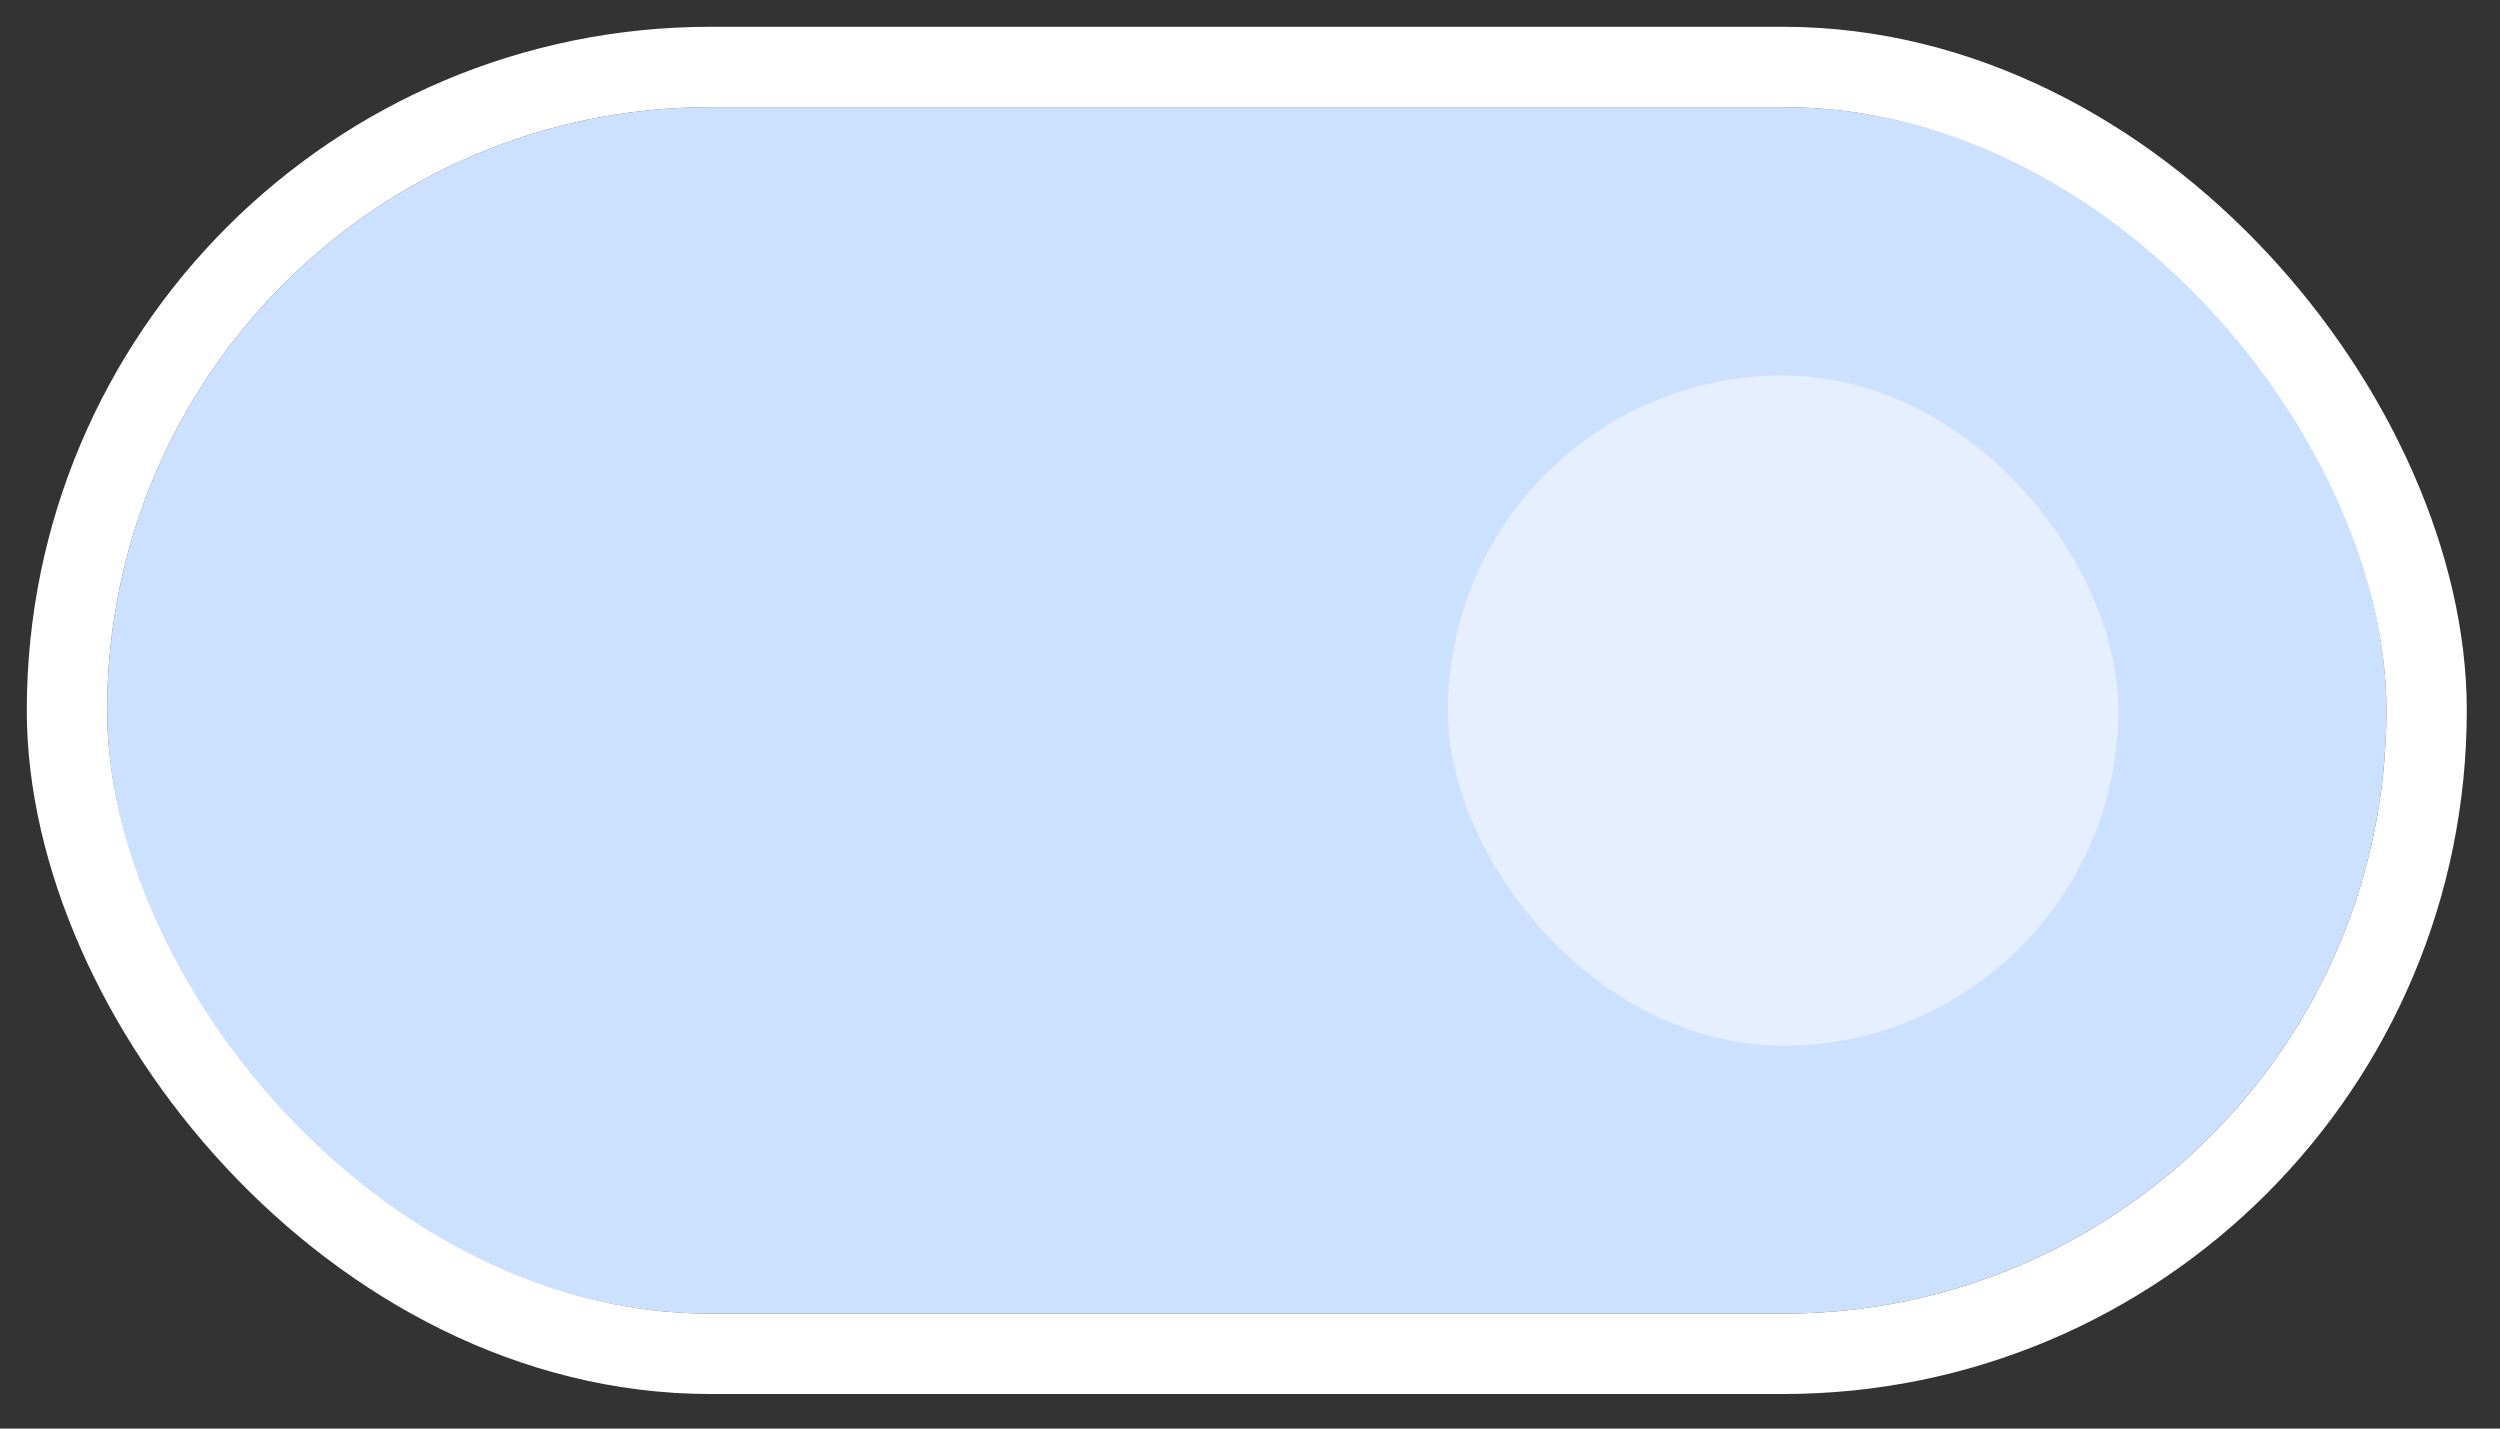 <svg width="70" height="40" viewBox="0 0 70 40" fill="none" xmlns="http://www.w3.org/2000/svg">
<rect x="0" y="0" width="70" height="40" fill="#333333" stroke="none"/>
<rect x="3" y="3" width="63.82" height="33.782" rx="16.891" fill="#CCE0FF"/>
<rect x="40.541" y="10.512" width="18.771" height="18.768" rx="9.384" fill="#E5EFFF"/>
<rect x="1.875" y="1.875" width="66.07" height="36.032" rx="18.016" stroke="white" stroke-width="2.25"/>
</svg>
